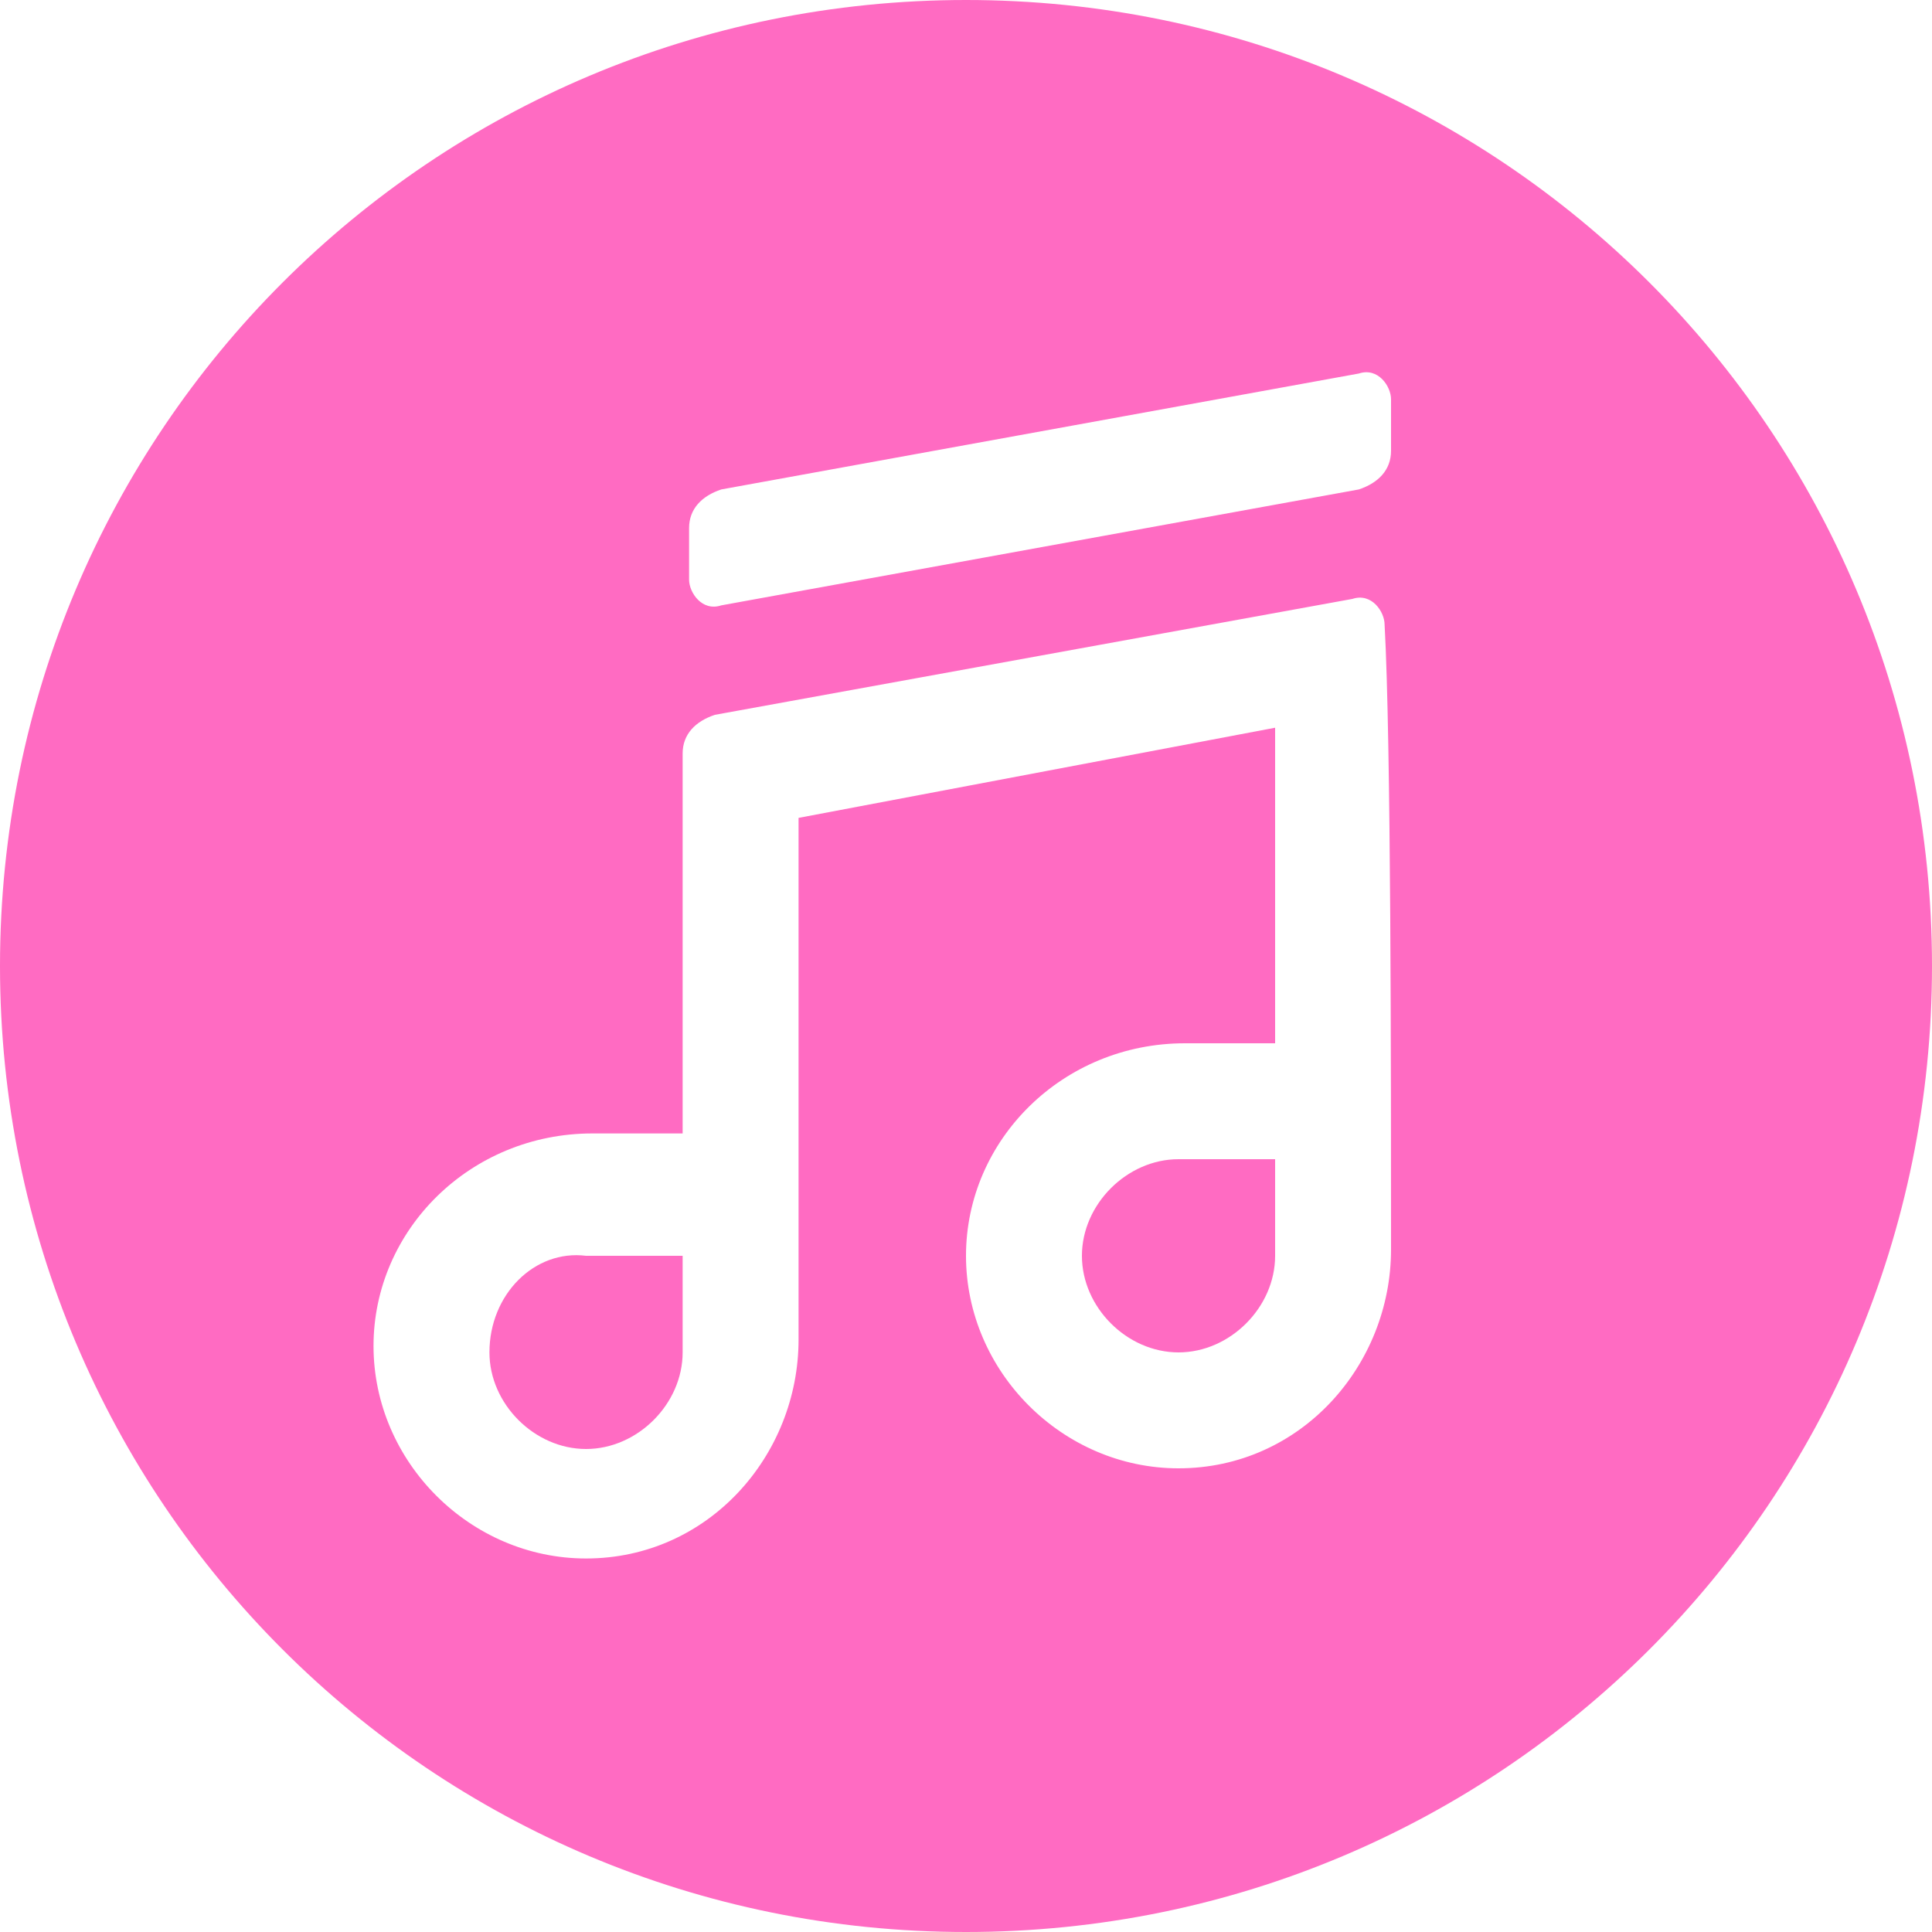 <svg xmlns="http://www.w3.org/2000/svg" width="30" height="30"><style>.st0{fill-rule:evenodd;clip-rule:evenodd;fill:#ff6bc2}</style><path class="st0" d="M16.8 19.5c0 .8.7 1.5 1.5 1.5s1.5-.7 1.5-1.5V18h-1.5c-.8 0-1.5.7-1.5 1.5zM7.6 21c0 .8.7 1.5 1.5 1.5s1.5-.7 1.5-1.5v-1.5H9.1c-.8-.1-1.5.6-1.5 1.5z"/><path class="st0" d="M15 0C6.7 0 0 6.7 0 15s6.7 15 15 15 15-6.7 15-15S23.3 0 15 0zm6.6 19.4c0 1.8-1.4 3.4-3.3 3.4-1.8 0-3.3-1.5-3.3-3.3 0-1.8 1.5-3.3 3.4-3.3h1.4v-4.9l-7.4 1.4v8.1c0 1.8-1.4 3.4-3.3 3.4-1.8 0-3.3-1.5-3.3-3.3 0-1.8 1.5-3.3 3.4-3.3h1.4v-5.9c0-.3.2-.5.5-.6L21 9.3c.3-.1.5.2.5.4.1 1.8.1 7 .1 9.7zm0-12.4c0 .3-.2.5-.5.6l-9.9 1.8c-.3.1-.5-.2-.5-.4v-.8c0-.3.2-.5.5-.6l9.9-1.8c.3-.1.5.2.5.4V7z"/></svg>